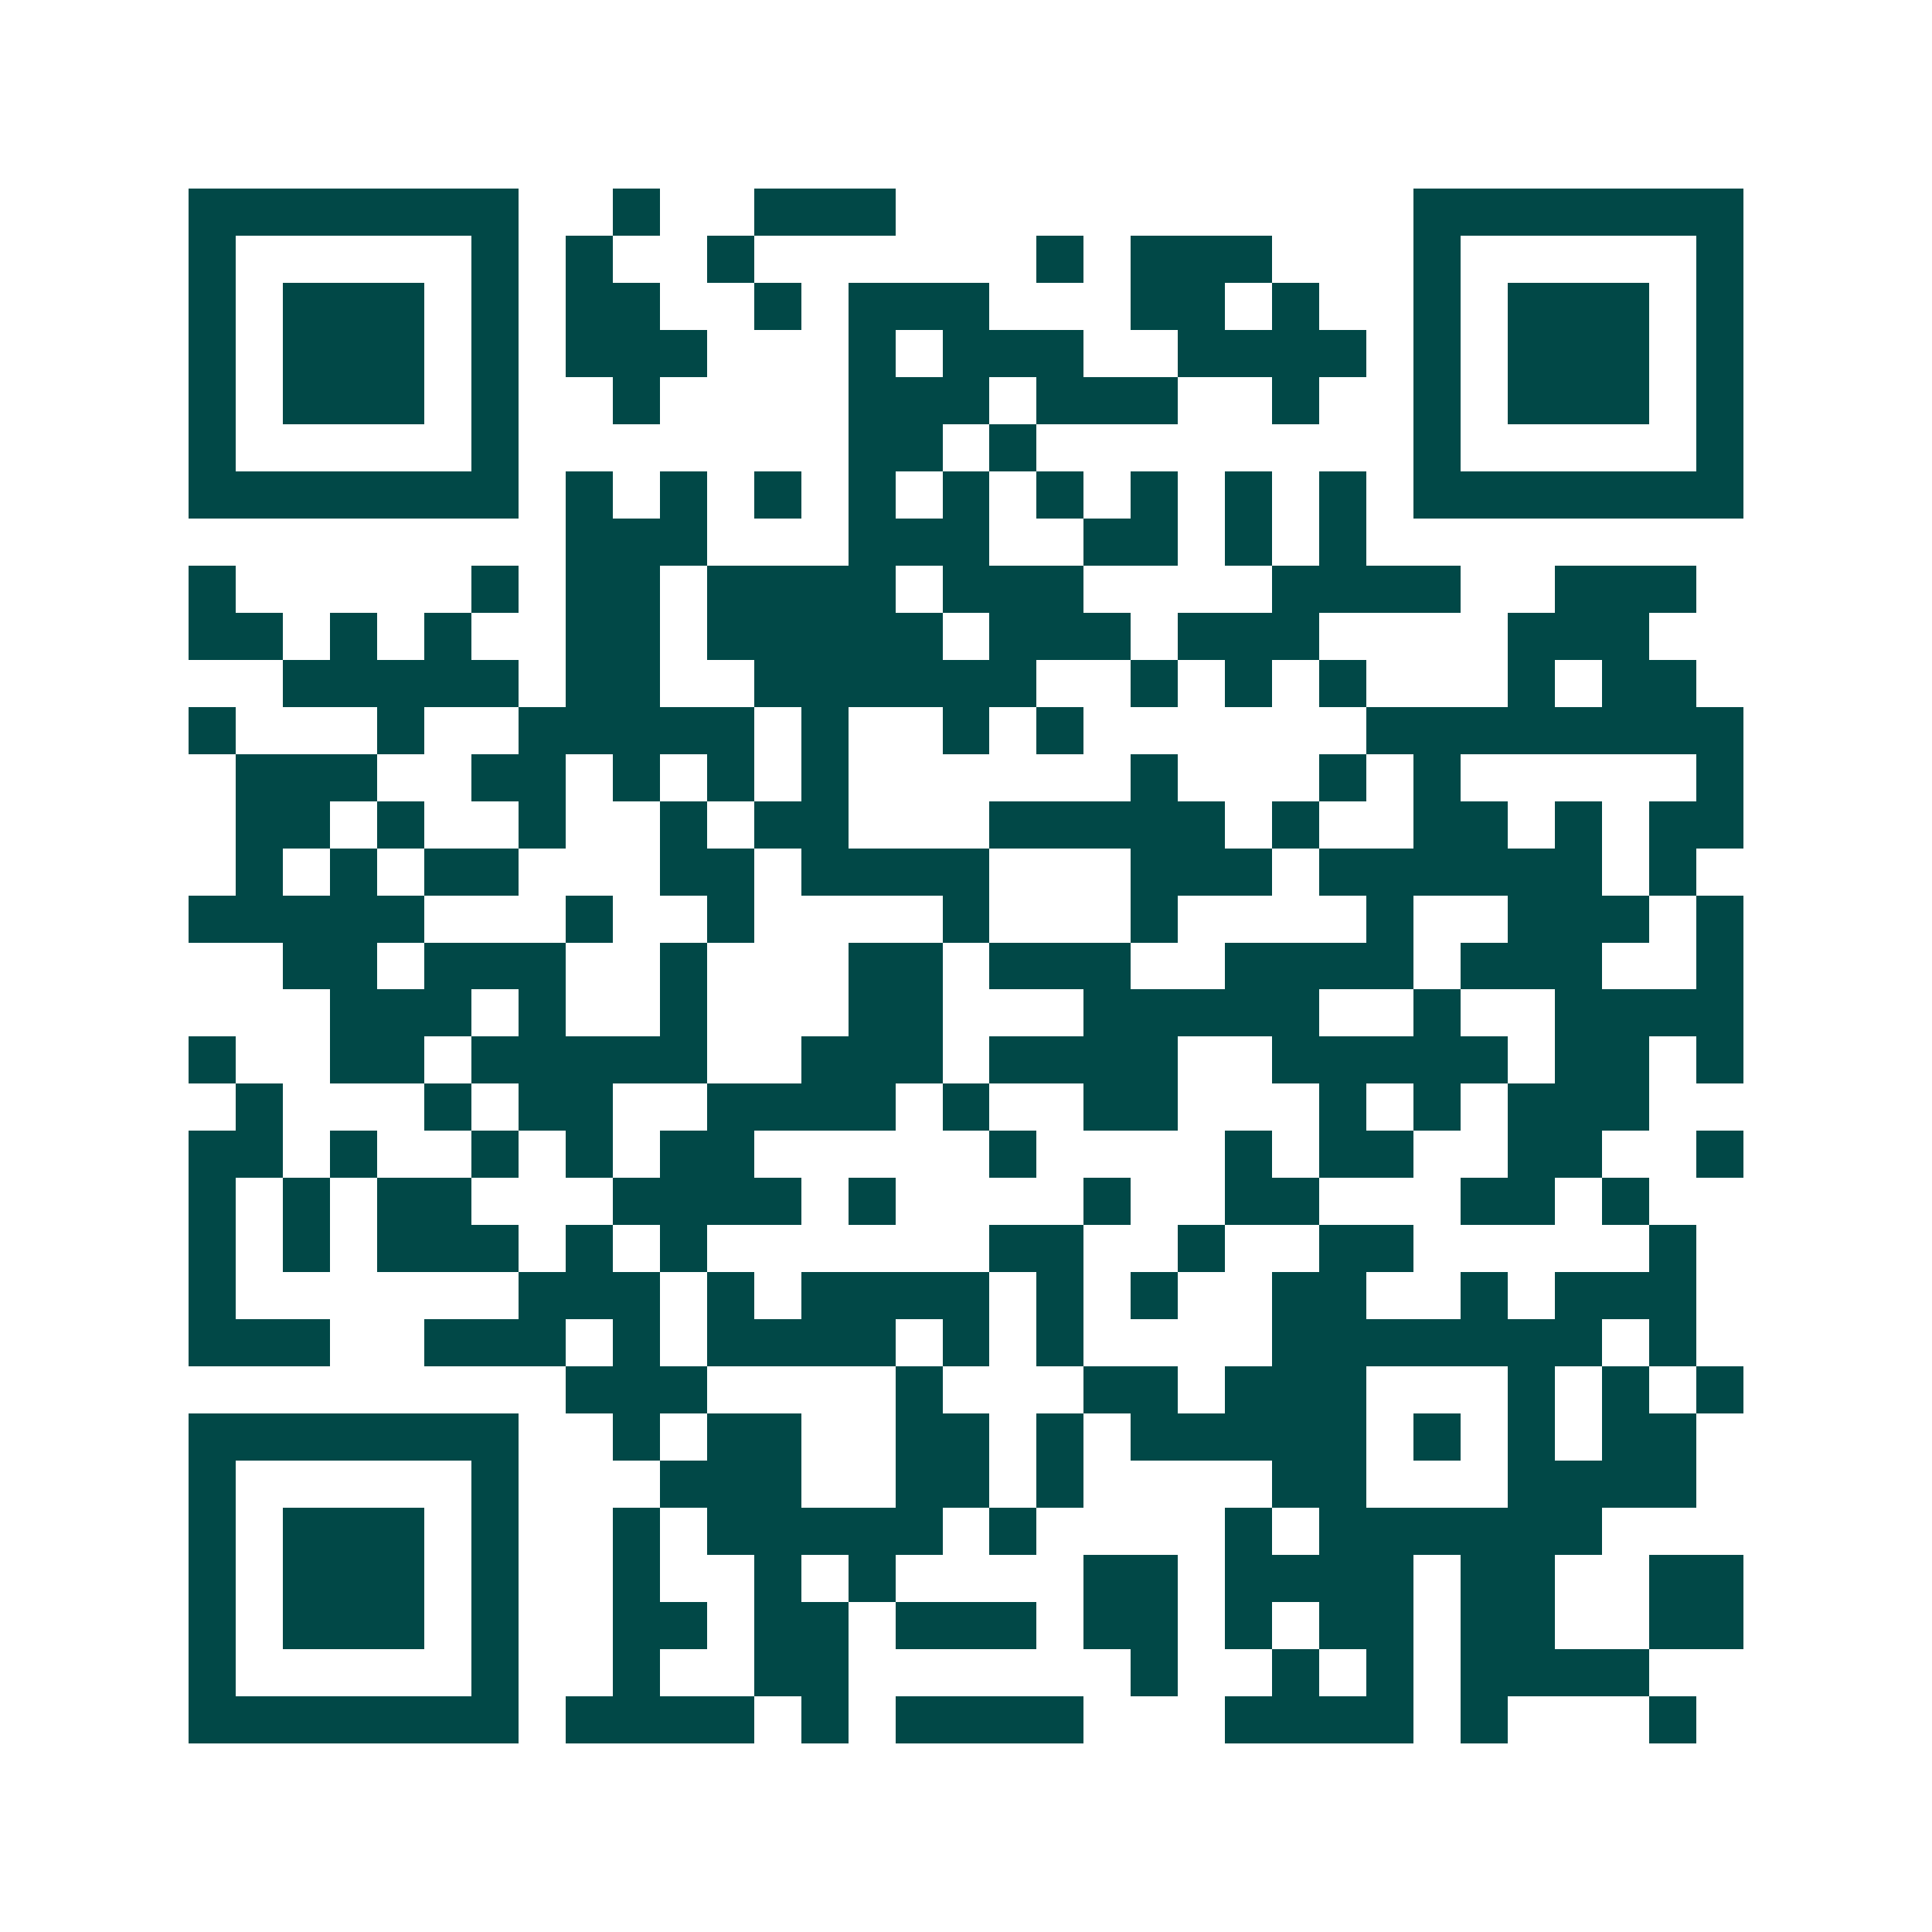 <svg xmlns="http://www.w3.org/2000/svg" width="200" height="200" viewBox="0 0 41 41" shape-rendering="crispEdges"><path fill="#ffffff" d="M0 0h41v41H0z"/><path stroke="#014847" d="M4 4.5h7m2 0h1m2 0h3m11 0h7M4 5.5h1m5 0h1m1 0h1m2 0h1m6 0h1m1 0h3m3 0h1m5 0h1M4 6.5h1m1 0h3m1 0h1m1 0h2m2 0h1m1 0h3m3 0h2m1 0h1m2 0h1m1 0h3m1 0h1M4 7.5h1m1 0h3m1 0h1m1 0h3m3 0h1m1 0h3m2 0h4m1 0h1m1 0h3m1 0h1M4 8.5h1m1 0h3m1 0h1m2 0h1m4 0h3m1 0h3m2 0h1m2 0h1m1 0h3m1 0h1M4 9.5h1m5 0h1m7 0h2m1 0h1m8 0h1m5 0h1M4 10.5h7m1 0h1m1 0h1m1 0h1m1 0h1m1 0h1m1 0h1m1 0h1m1 0h1m1 0h1m1 0h7M12 11.5h3m3 0h3m2 0h2m1 0h1m1 0h1M4 12.5h1m5 0h1m1 0h2m1 0h4m1 0h3m4 0h4m2 0h3M4 13.5h2m1 0h1m1 0h1m2 0h2m1 0h5m1 0h3m1 0h3m4 0h3M6 14.5h5m1 0h2m2 0h6m2 0h1m1 0h1m1 0h1m3 0h1m1 0h2M4 15.5h1m3 0h1m2 0h5m1 0h1m2 0h1m1 0h1m6 0h8M5 16.5h3m2 0h2m1 0h1m1 0h1m1 0h1m6 0h1m3 0h1m1 0h1m5 0h1M5 17.5h2m1 0h1m2 0h1m2 0h1m1 0h2m3 0h5m1 0h1m2 0h2m1 0h1m1 0h2M5 18.5h1m1 0h1m1 0h2m3 0h2m1 0h4m3 0h3m1 0h6m1 0h1M4 19.5h5m3 0h1m2 0h1m4 0h1m3 0h1m4 0h1m2 0h3m1 0h1M6 20.5h2m1 0h3m2 0h1m3 0h2m1 0h3m2 0h4m1 0h3m2 0h1M7 21.5h3m1 0h1m2 0h1m3 0h2m3 0h5m2 0h1m2 0h4M4 22.5h1m2 0h2m1 0h5m2 0h3m1 0h4m2 0h5m1 0h2m1 0h1M5 23.5h1m3 0h1m1 0h2m2 0h4m1 0h1m2 0h2m3 0h1m1 0h1m1 0h3M4 24.5h2m1 0h1m2 0h1m1 0h1m1 0h2m5 0h1m4 0h1m1 0h2m2 0h2m2 0h1M4 25.5h1m1 0h1m1 0h2m3 0h4m1 0h1m4 0h1m2 0h2m3 0h2m1 0h1M4 26.5h1m1 0h1m1 0h3m1 0h1m1 0h1m6 0h2m2 0h1m2 0h2m5 0h1M4 27.5h1m6 0h3m1 0h1m1 0h4m1 0h1m1 0h1m2 0h2m2 0h1m1 0h3M4 28.5h3m2 0h3m1 0h1m1 0h4m1 0h1m1 0h1m4 0h7m1 0h1M12 29.5h3m4 0h1m3 0h2m1 0h3m3 0h1m1 0h1m1 0h1M4 30.5h7m2 0h1m1 0h2m2 0h2m1 0h1m1 0h5m1 0h1m1 0h1m1 0h2M4 31.5h1m5 0h1m3 0h3m2 0h2m1 0h1m4 0h2m3 0h4M4 32.5h1m1 0h3m1 0h1m2 0h1m1 0h5m1 0h1m4 0h1m1 0h6M4 33.5h1m1 0h3m1 0h1m2 0h1m2 0h1m1 0h1m4 0h2m1 0h4m1 0h2m2 0h2M4 34.5h1m1 0h3m1 0h1m2 0h2m1 0h2m1 0h3m1 0h2m1 0h1m1 0h2m1 0h2m2 0h2M4 35.5h1m5 0h1m2 0h1m2 0h2m6 0h1m2 0h1m1 0h1m1 0h4M4 36.5h7m1 0h4m1 0h1m1 0h4m3 0h4m1 0h1m3 0h1"/></svg>
